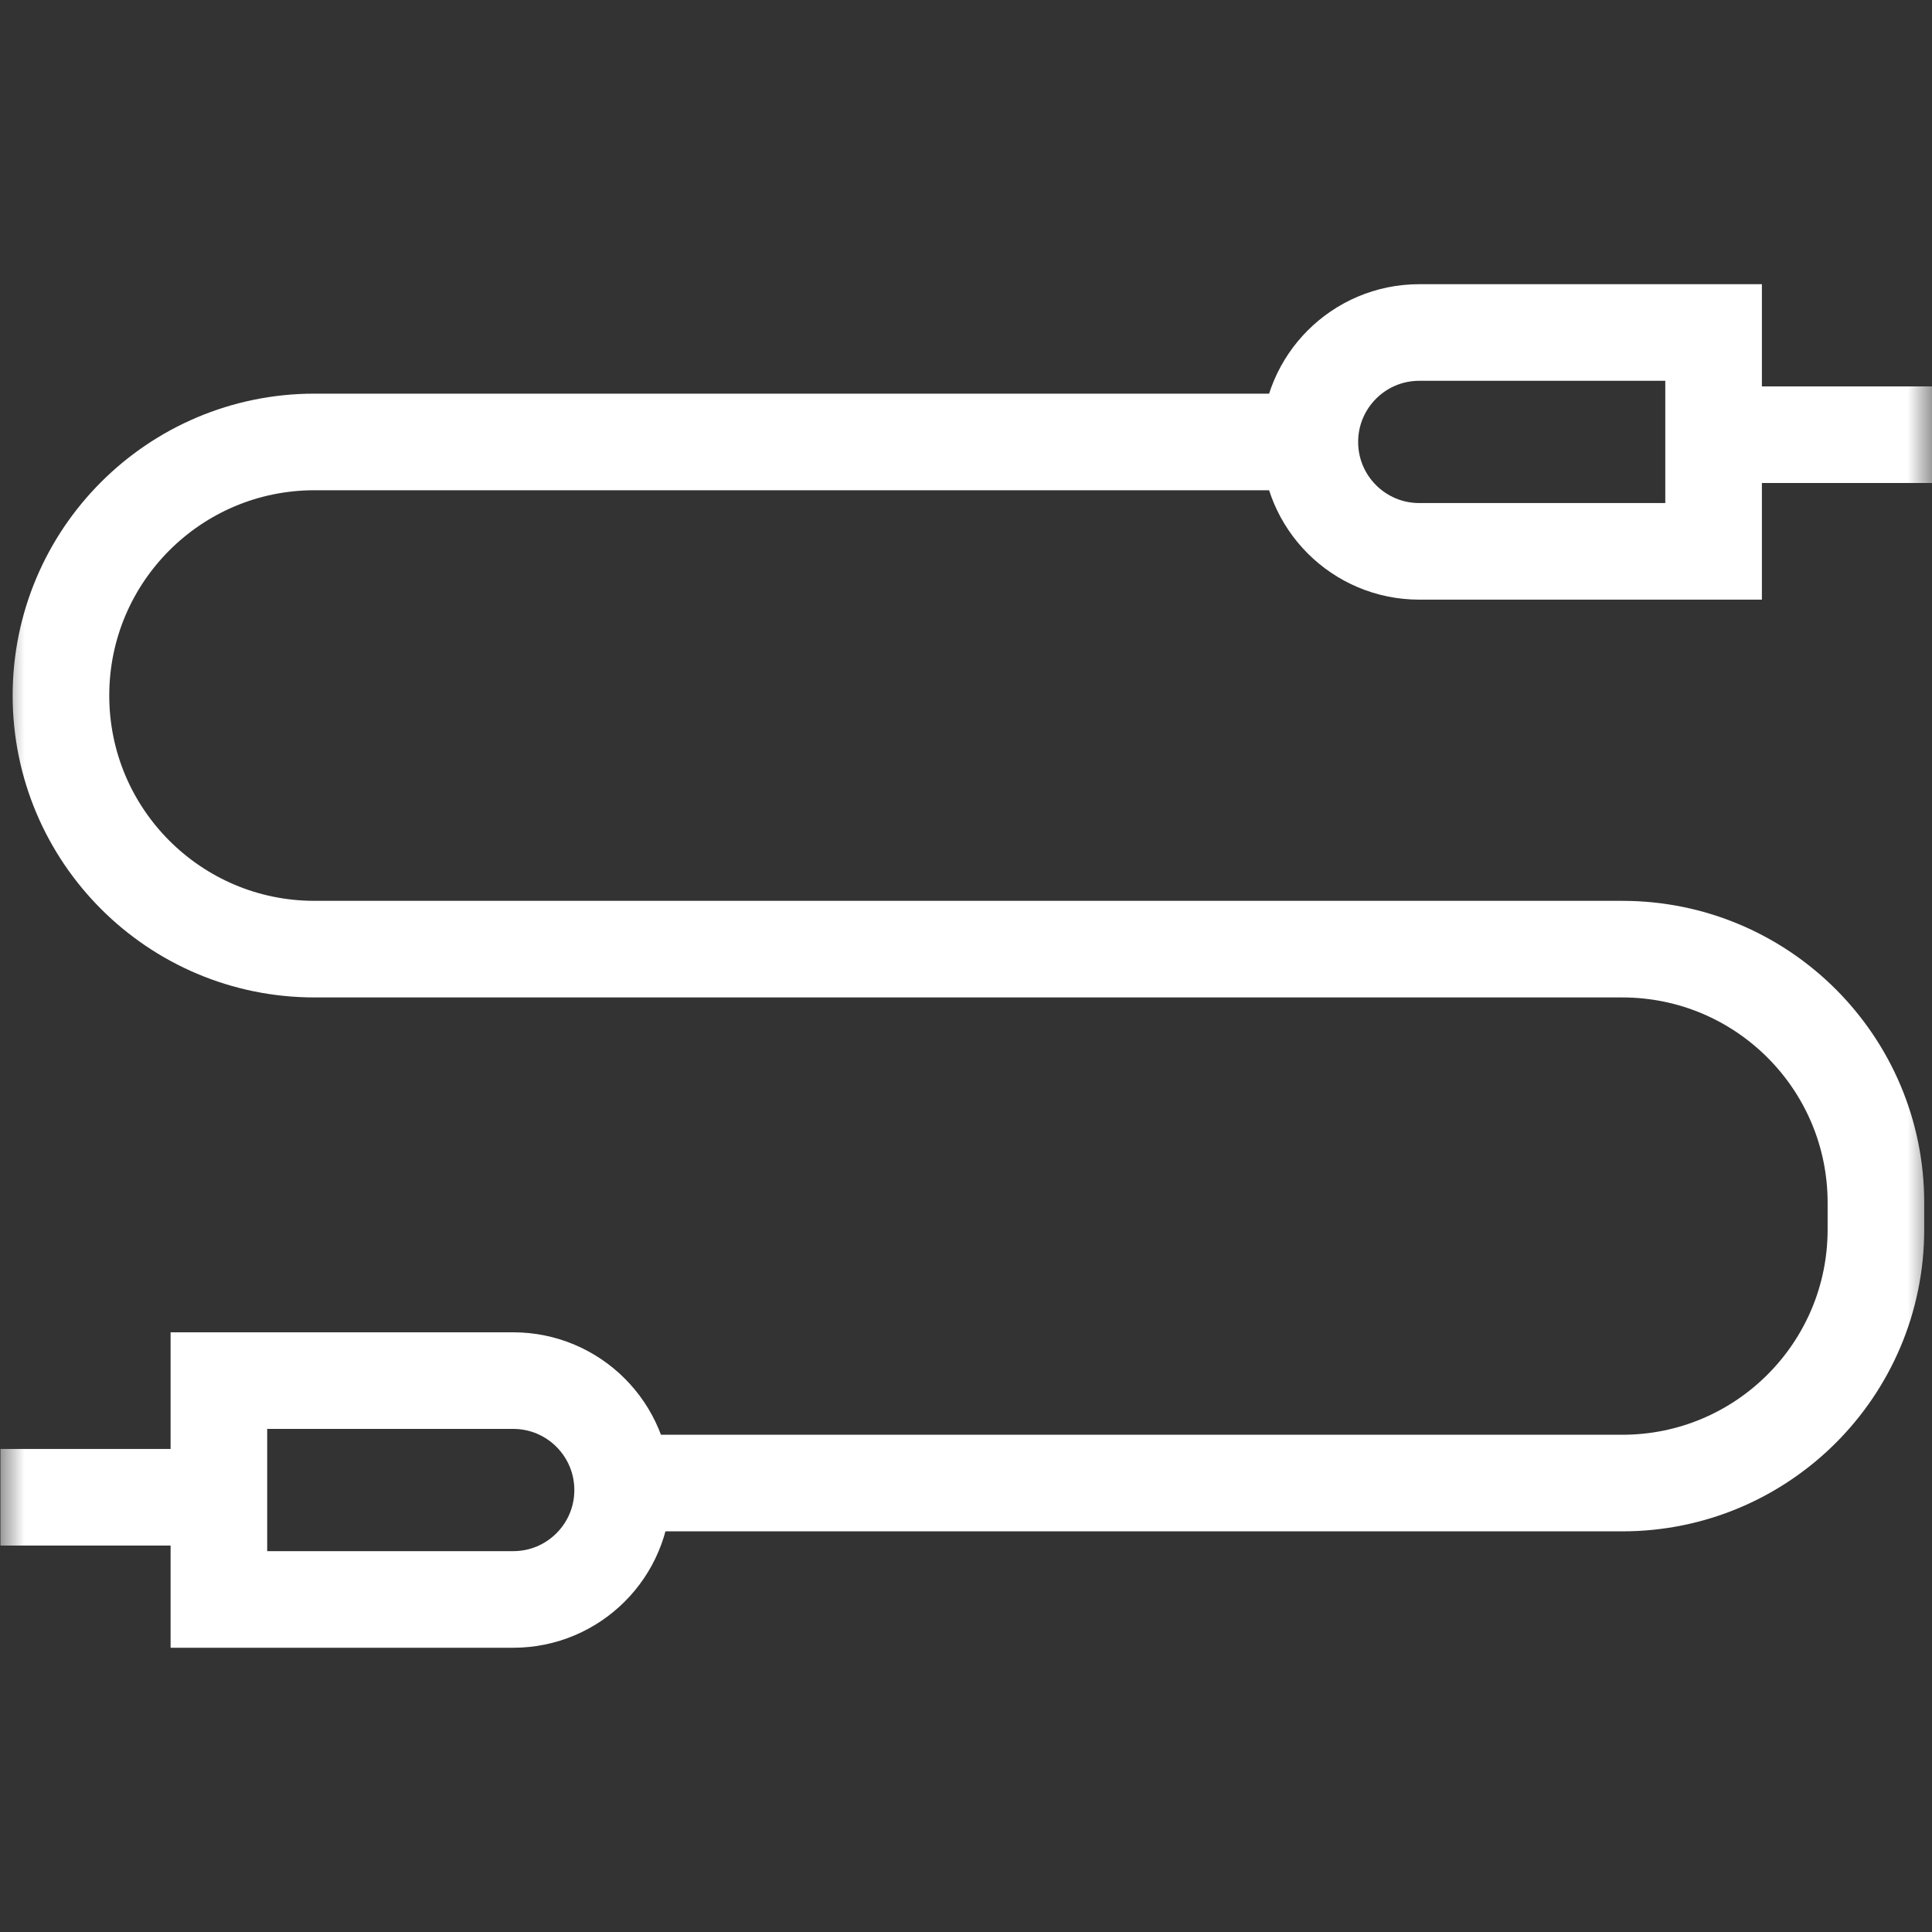 <svg width="40" height="40" viewBox="0 0 40 40" fill="none" xmlns="http://www.w3.org/2000/svg">
<rect x="0" y="0" width="40" height="40" fill="#333333" stroke="none"/>
<mask id="mask0_4004_2076" style="mask-type:luminance" maskUnits="userSpaceOnUse" x="0" y="0" width="40" height="40">
<path d="M39 39V1H1V39H39Z" fill="white" stroke="white" stroke-width="2"/>
</mask>
<g mask="url(#mask0_4004_2076)">
<path d="M10.625 33.115H4.532V28.584H10.625C11.877 28.584 12.891 29.599 12.891 30.85C12.891 32.101 11.877 33.115 10.625 33.115Z" stroke="white" stroke-width="2" stroke-miterlimit="10"/>
<path d="M4.438 30.999H0.009" stroke="white" stroke-width="2" stroke-miterlimit="10"/>
<path d="M29.384 6.884H35.478V11.415H29.384C28.133 11.415 27.119 10.401 27.119 9.15C27.119 7.899 28.133 6.884 29.384 6.884Z" stroke="white" stroke-width="2" stroke-miterlimit="10"/>
<path d="M35.572 9H40" stroke="white" stroke-width="2" stroke-miterlimit="10"/>
<path d="M27.119 9.15H6.512C3.612 9.15 1.262 11.501 1.262 14.4C1.262 17.3 3.612 19.651 6.512 19.651H33.588C36.488 19.651 38.839 22.002 38.839 24.902V25.454C38.839 28.354 36.488 30.705 33.588 30.705H12.903" stroke="white" stroke-width="2" stroke-miterlimit="10"/>
</g>
</svg>
